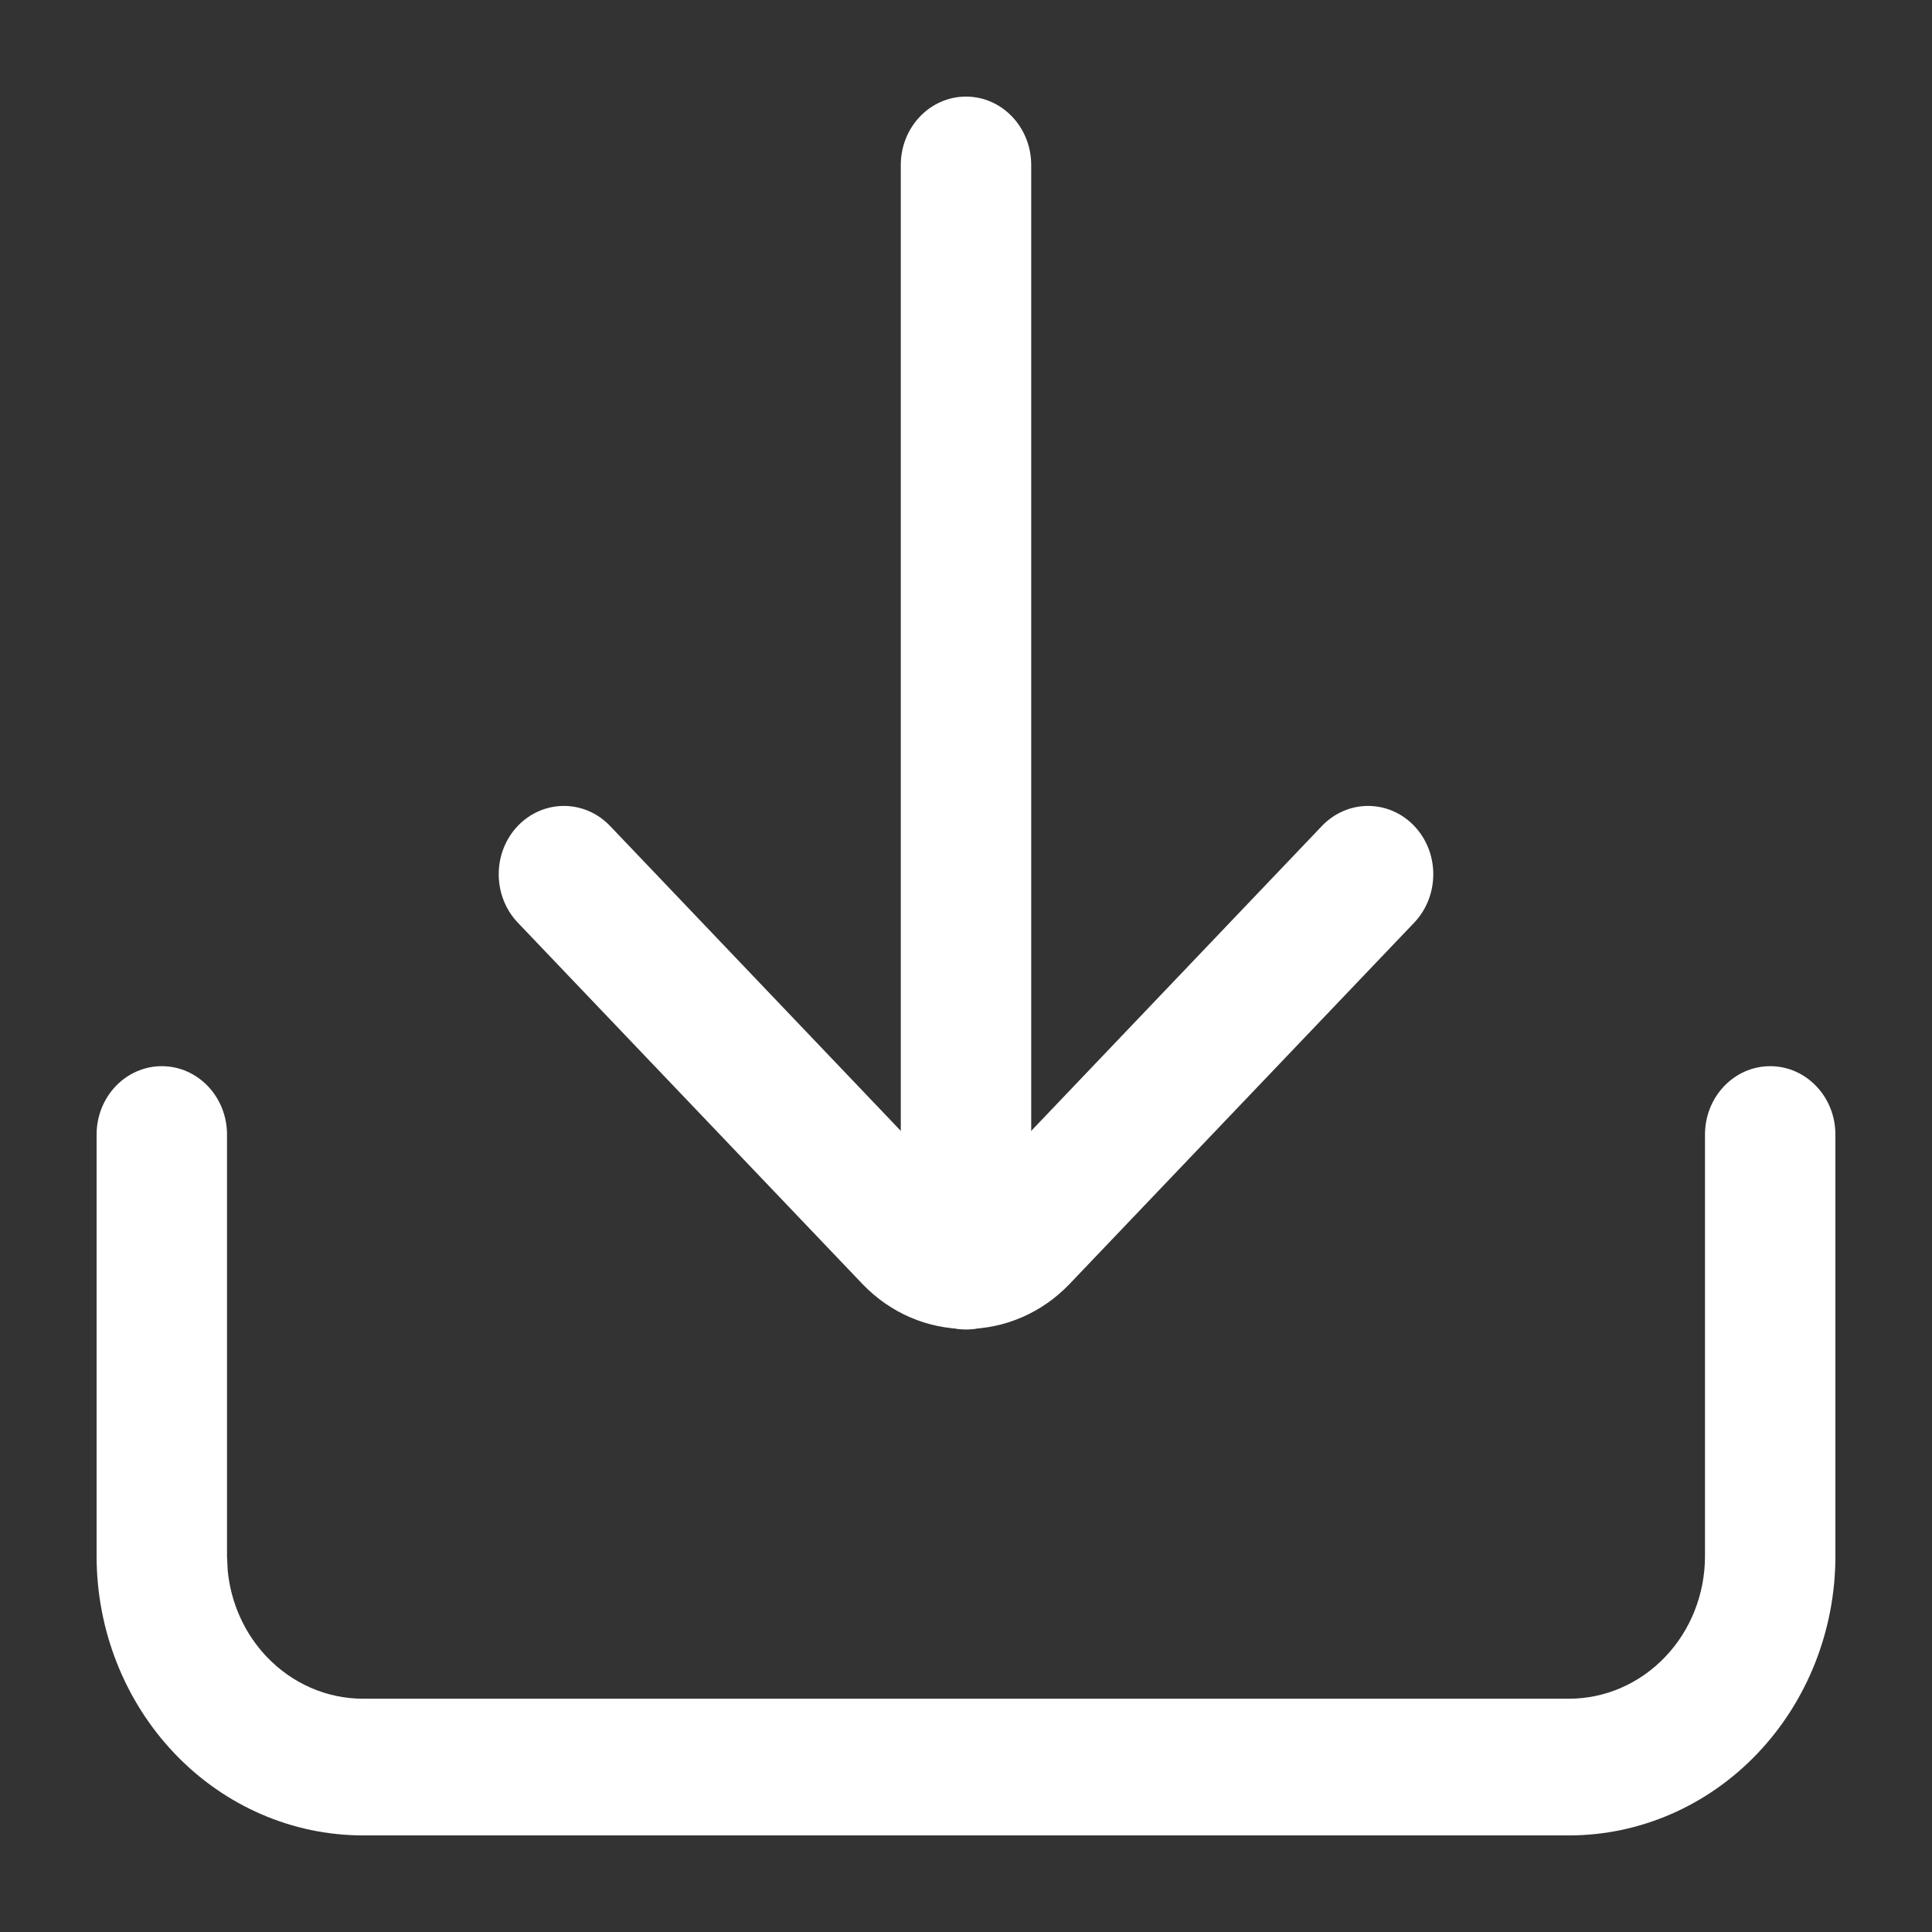 <svg width="20" height="20" viewBox="0 0 20 20" fill="none" xmlns="http://www.w3.org/2000/svg">
<rect x="0" y="0" width="20" height="20" fill="#333333" stroke="none"/>
<path d="M9.325 13.055V1.708C9.325 1.317 9.627 1 10 1C10.373 1 10.675 1.317 10.675 1.708V13.055C10.675 13.446 10.373 13.763 10 13.763C9.627 13.763 9.325 13.446 9.325 13.055Z" fill="white"/>
<path d="M13.685 8.55C13.949 8.274 14.376 8.274 14.64 8.55C14.903 8.826 14.903 9.274 14.64 9.551L11.068 13.296C10.784 13.591 10.4 13.757 10 13.757C9.6 13.757 9.216 13.591 8.932 13.296L5.36 9.551C5.097 9.274 5.097 8.826 5.36 8.55C5.624 8.274 6.051 8.274 6.315 8.55L9.881 12.29C9.913 12.322 9.956 12.341 10 12.341L10.064 12.327C10.084 12.319 10.103 12.306 10.119 12.29L13.685 8.55Z" fill="white"/>
<path d="M1 16.109V11.745C1 11.354 1.302 11.037 1.675 11.037C2.048 11.037 2.35 11.354 2.35 11.745V16.109L2.357 16.255C2.389 16.593 2.531 16.91 2.762 17.152C3.026 17.429 3.384 17.585 3.757 17.585H16.243C16.616 17.585 16.974 17.429 17.238 17.152C17.502 16.876 17.65 16.5 17.65 16.109V11.745C17.65 11.354 17.952 11.037 18.325 11.037C18.698 11.037 19 11.354 19 11.745V16.109C19 16.876 18.709 17.611 18.192 18.153C17.675 18.695 16.974 19 16.243 19H3.757C3.026 19 2.325 18.695 1.808 18.153C1.291 17.611 1 16.876 1 16.109Z" fill="white"/>
</svg>
